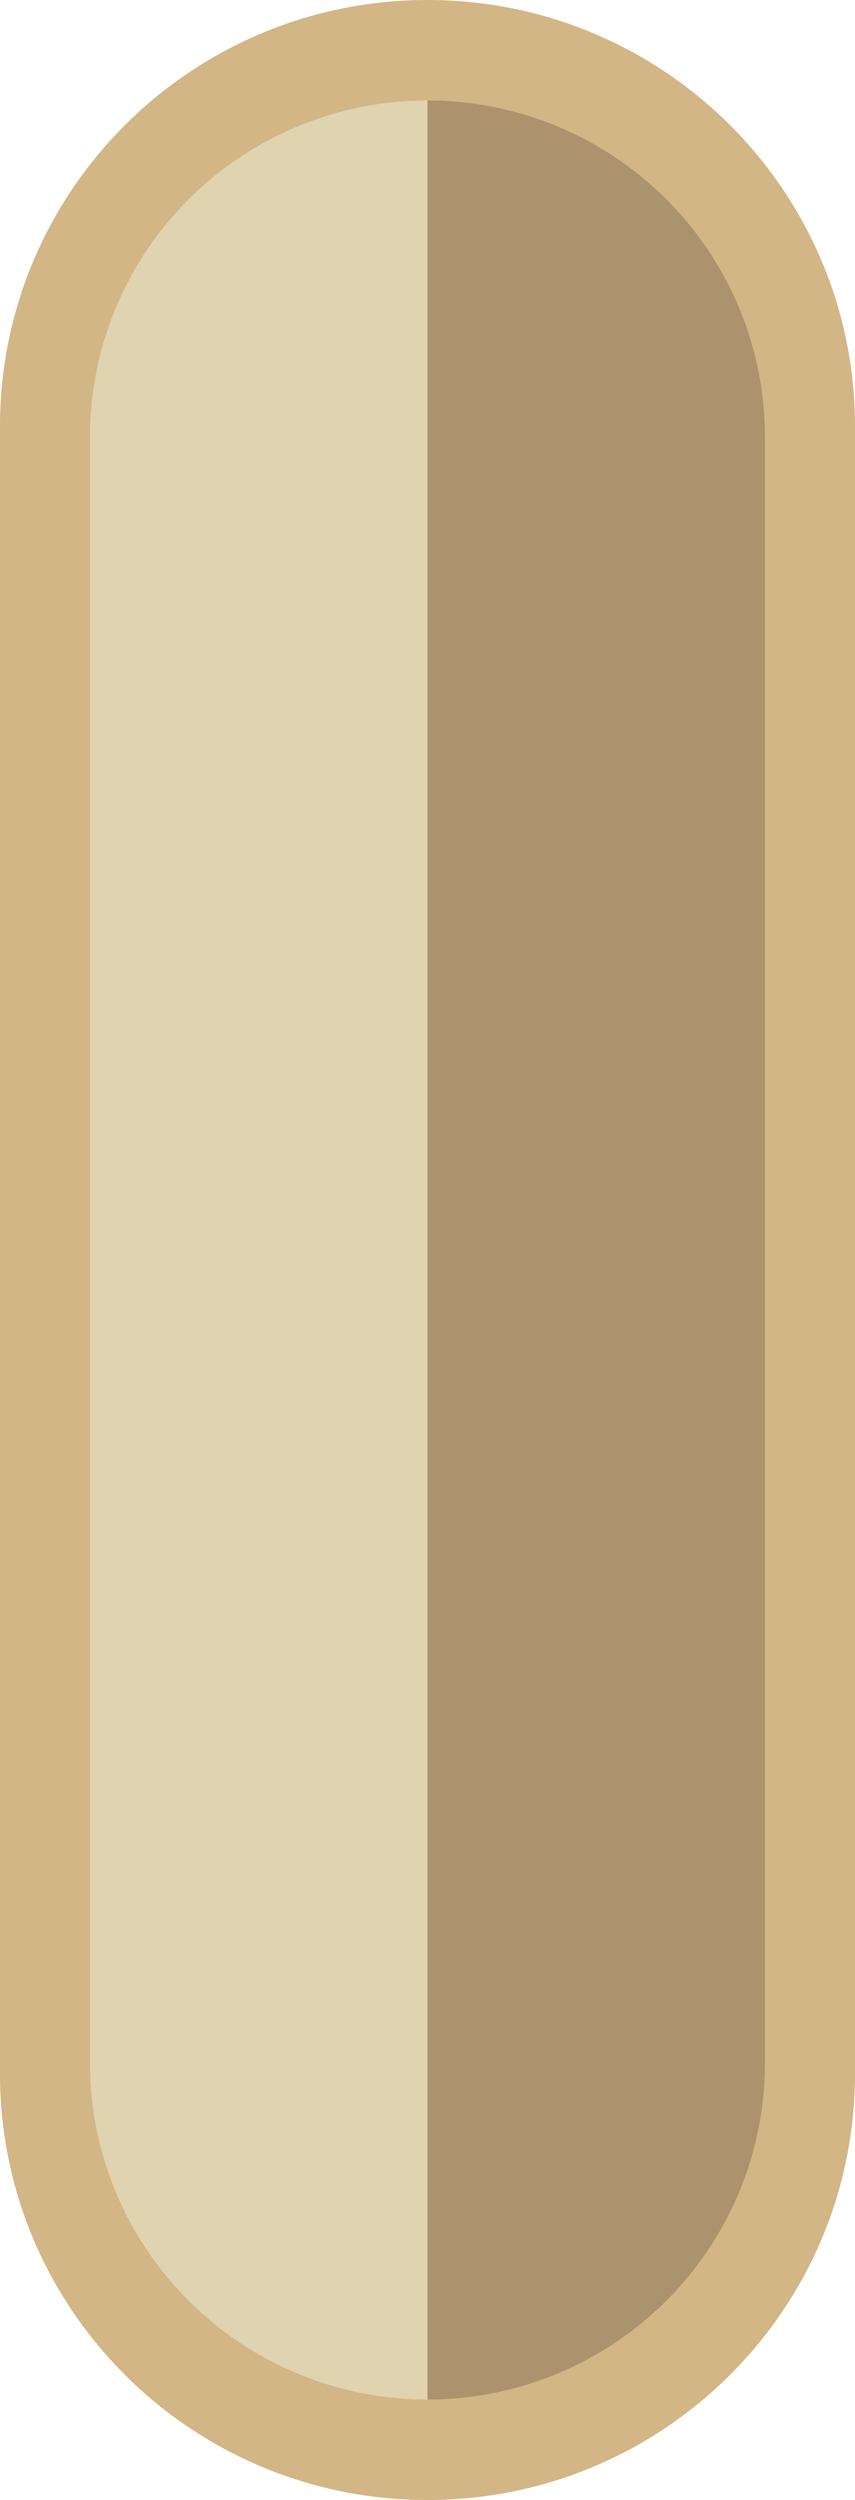 <?xml version="1.0" encoding="UTF-8"?> <svg xmlns="http://www.w3.org/2000/svg" width="116" height="339" viewBox="0 0 116 339" fill="none"> <g clip-path="url(#clip0_5722_45827)"> <path d="M57.992 339H58.008C90.036 339 116 313.118 116 281.191L116 57.809C116 25.882 90.036 0 58.008 0H57.992C25.964 0 0 25.882 0 57.809L0 281.191C0 313.118 25.964 339 57.992 339Z" fill="#D3B685"></path> <path d="M103.787 279.73V59.27C103.787 53.275 102.602 47.339 100.301 41.801C98 36.262 94.626 31.23 90.374 26.991C86.122 22.752 81.073 19.389 75.517 17.095C69.961 14.801 64.006 13.62 57.992 13.62V325.38C64.006 325.38 69.961 324.199 75.517 321.905C81.073 319.611 86.122 316.248 90.374 312.009C94.626 307.77 98 302.738 100.301 297.199C102.602 291.661 103.787 285.725 103.787 279.73Z" fill="#AB936E"></path> <path d="M12.199 59.27V279.73C12.203 291.836 17.029 303.445 25.617 312.005C34.204 320.565 45.85 325.376 57.994 325.38V13.62C45.85 13.624 34.204 18.435 25.617 26.995C17.029 35.556 12.203 47.164 12.199 59.27Z" fill="#E0D3B0"></path> </g> <defs> <clipPath id="clip0_5722_45827"> <rect width="116" height="339" fill="white"></rect> </clipPath> </defs> </svg> 